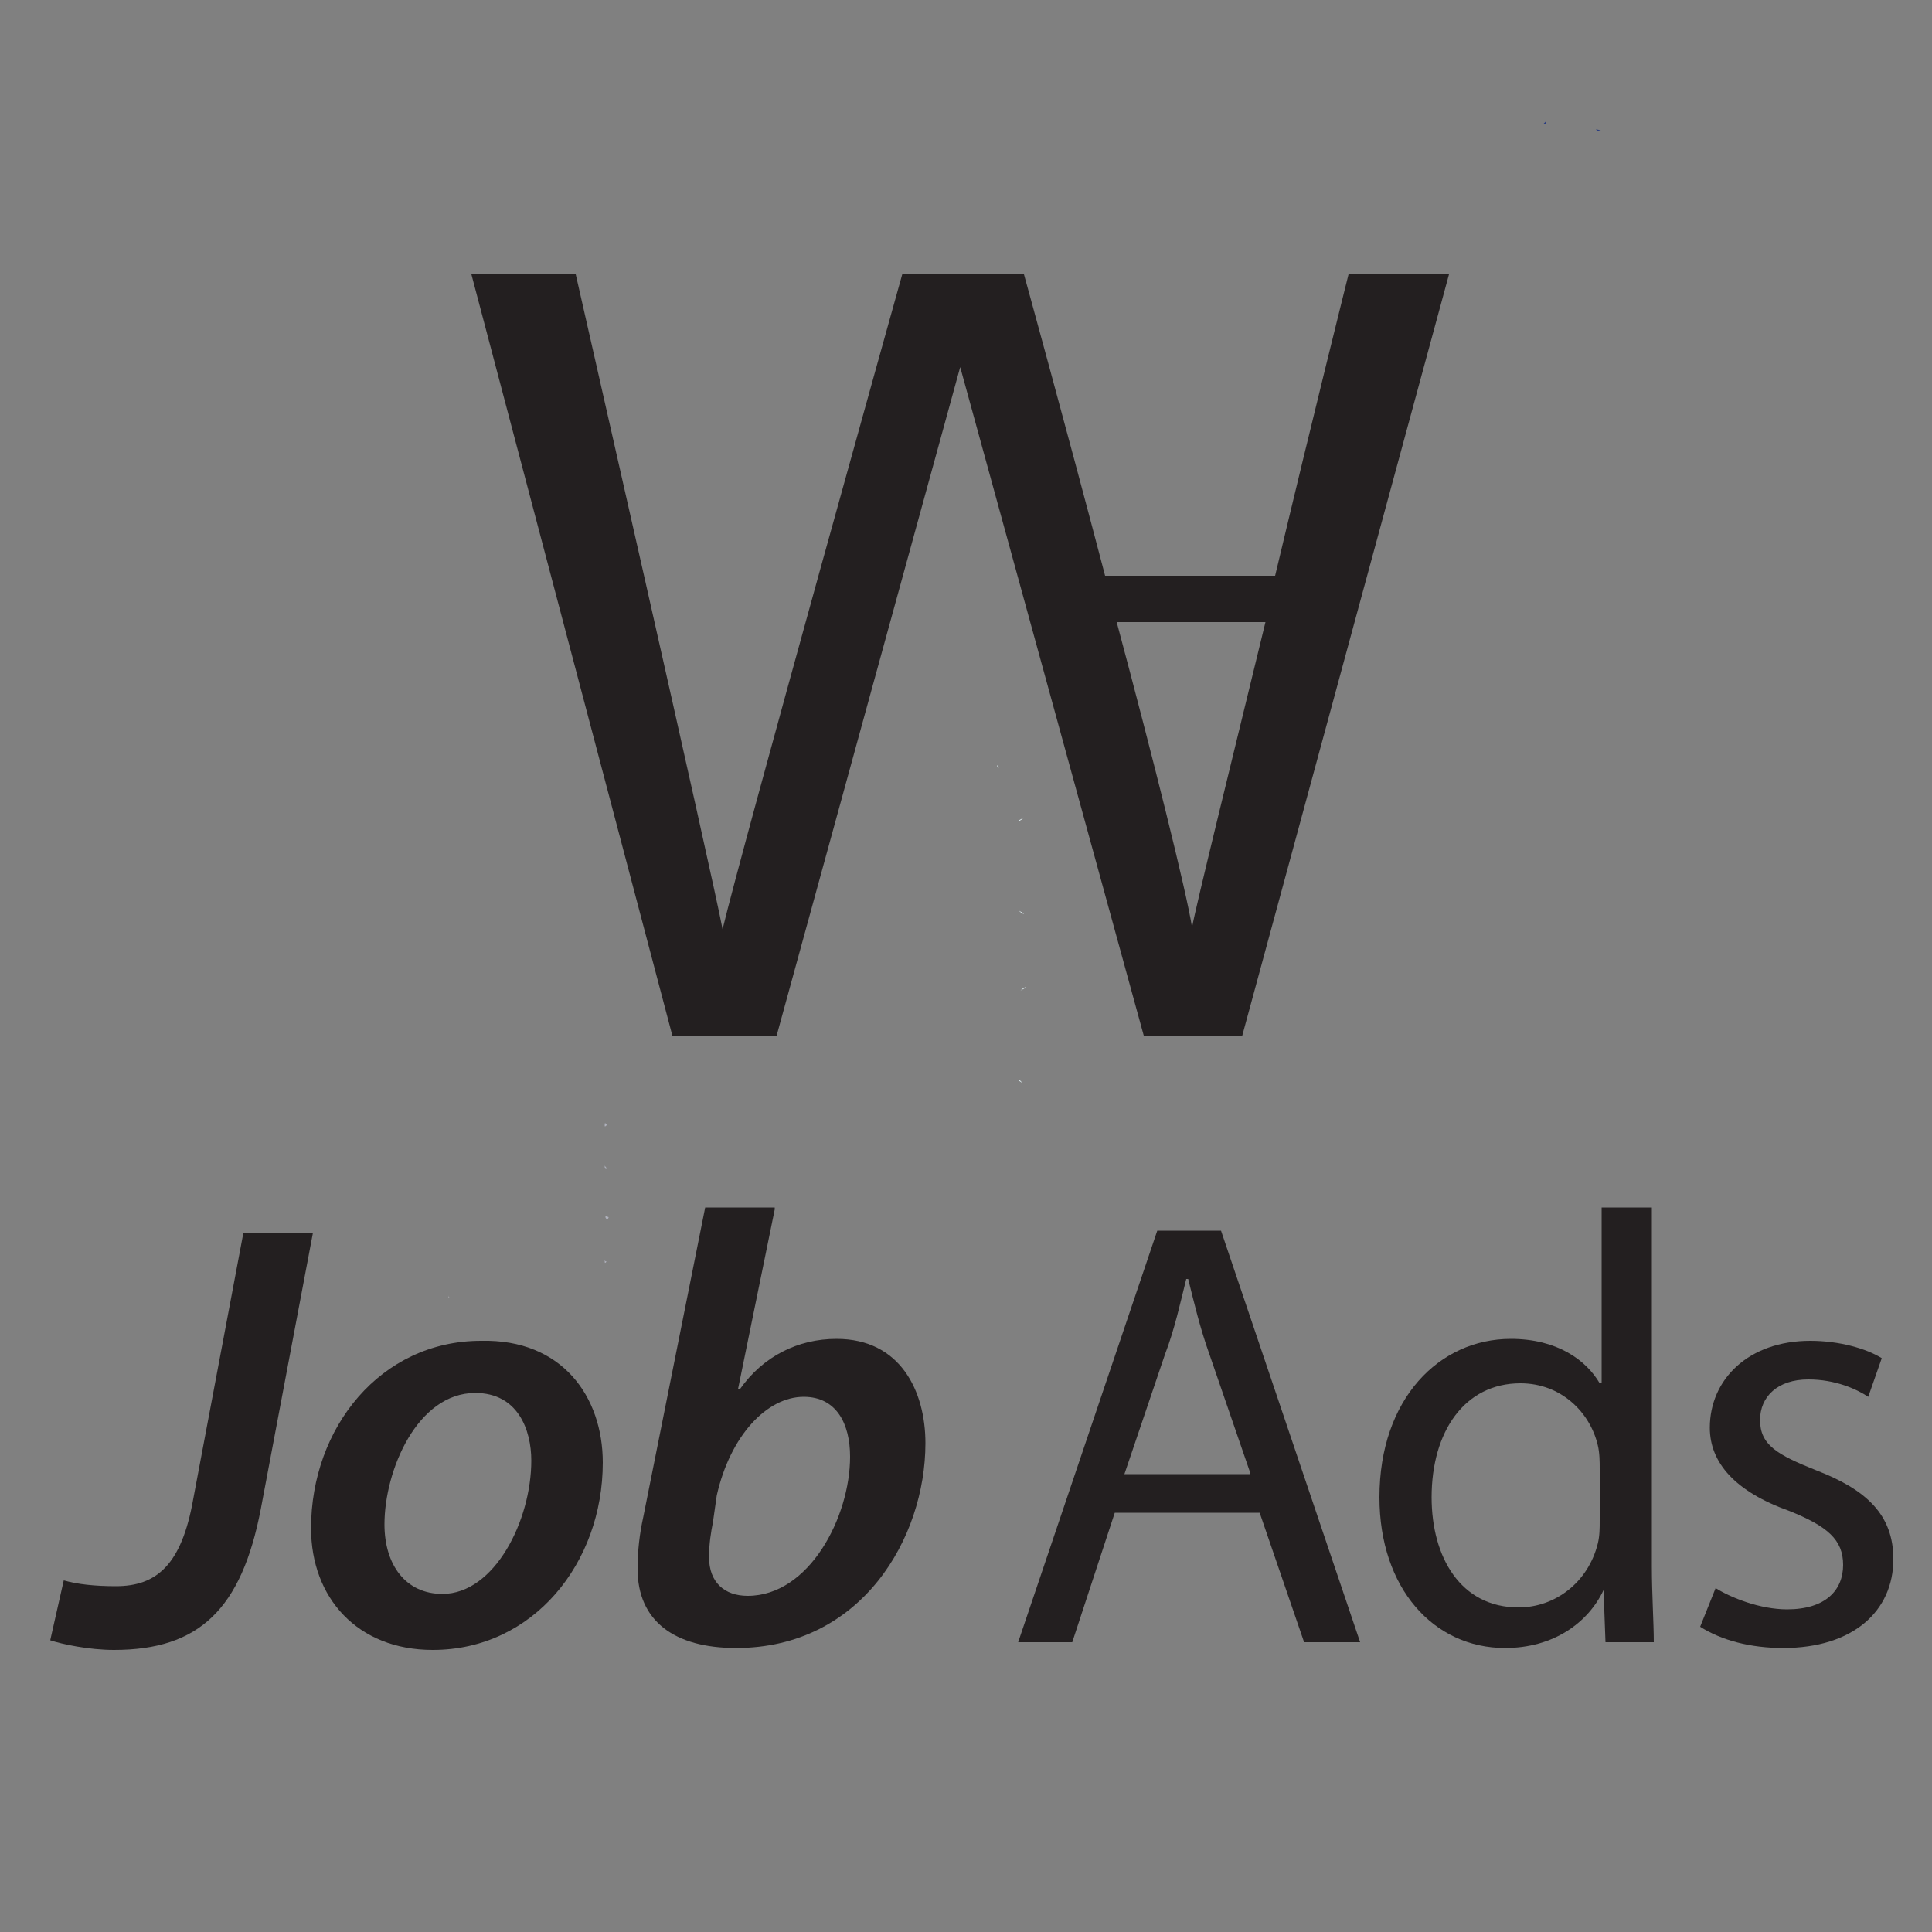<?xml version="1.0" encoding="utf-8"?>
<!-- Generator: Adobe Illustrator 24.3.0, SVG Export Plug-In . SVG Version: 6.00 Build 0)  -->
<svg version="1.1" id="Layer_1" xmlns="http://www.w3.org/2000/svg" xmlns:xlink="http://www.w3.org/1999/xlink" x="0px" y="0px"
	 viewBox="0 0 100 100" style="enable-background:new 0 0 100 100;" xml:space="preserve">
<rect x="0" y="0" width="100" height="100" fill="#808080" stroke="none"/>
<style type="text/css">
	.st0{fill-rule:evenodd;clip-rule:evenodd;fill:#293C81;}
	.st1{fill-rule:evenodd;clip-rule:evenodd;fill:#B3B3B6;}
	.st2{fill-rule:evenodd;clip-rule:evenodd;fill:#AFB1BC;}
	.st3{fill-rule:evenodd;clip-rule:evenodd;fill:#E6F5F8;}
	.st4{fill:none;}
	.st5{fill:#231F20;}
</style>
<path class="st0" d="M83,6.8c-0.2,0-0.3,0-0.4-0.1C82.8,6.7,82.9,6.8,83,6.8z"/>
<path class="st0" d="M82,6.6c-0.1,0-0.2-0.1-0.3-0.1C81.8,6.5,81.9,6.6,82,6.6z"/>
<polygon class="st0" points="80,6.4 80,6.4 79.9,6.4 80,6.3 "/>
<path class="st1" d="M23.2,67c0,0.1,0,0.1,0.1,0.2C23.2,67.2,23.2,67.1,23.2,67C23.1,67.1,23.2,67,23.2,67z"/>
<path class="st1" d="M23.2,27.4C23.2,27.5,23.2,27.5,23.2,27.4C23.1,27.4,23.1,27.4,23.2,27.4z"/>
<path class="st2" d="M31.3,65.2c0,0.1,0.1,0.1,0.1,0.1C31.3,65.4,31.3,65.4,31.3,65.2z"/>
<path class="st2" d="M31.5,63c0,0.1-0.1,0.1-0.1,0.1C31.3,63,31.3,62.9,31.5,63z"/>
<path class="st2" d="M31.3,60.3c0,0.1,0.1,0.1,0.1,0.2C31.3,60.5,31.3,60.5,31.3,60.3z"/>
<path class="st2" d="M31.4,58.2c0,0,0,0.1-0.1,0.1C31.3,58.1,31.3,58.1,31.4,58.2z"/>
<path class="st3" d="M53,33.6c-0.1,0.1-0.2,0.1-0.3,0.2C52.8,33.7,52.9,33.7,53,33.6z"/>
<path class="st3" d="M52.7,47.1c0.1,0.1,0.2,0.1,0.3,0.2C52.9,47.3,52.8,47.2,52.7,47.1z"/>
<path class="st3" d="M55,45.2L55,45.2h-0.2C54.8,45.2,54.9,45.2,55,45.2z"/>
<path class="st3" d="M51.3,45.3c-0.1,0-0.2,0-0.3,0C51.1,45.3,51.2,45.3,51.3,45.3z"/>
<path class="st3" d="M51,44.4c0.1,0,0.2,0,0.3,0C51.2,44.4,51.1,44.4,51,44.4z"/>
<path class="st3" d="M47.4,44.4c0.1,0,0.2,0,0.3,0C47.5,44.4,47.5,44.4,47.4,44.4z"/>
<path class="st3" d="M43.7,44.4c0.1,0,0.2,0,0.3,0C43.9,44.4,43.8,44.4,43.7,44.4z"/>
<path class="st3" d="M42.3,44.4c0.1,0,0.2,0,0.3,0C42.5,44.4,42.4,44.4,42.3,44.4z"/>
<path class="st3" d="M53,42.3c-0.1,0.1-0.2,0.1-0.3,0.2C52.8,42.5,52.9,42.4,53,42.3z"/>
<path class="st3" d="M51.7,39.8c0-0.1-0.1-0.1-0.1-0.2C51.6,39.6,51.7,39.7,51.7,39.8C51.7,39.7,51.7,39.8,51.7,39.8z"/>
<path class="st3" d="M51.7,41.2c0-0.1,0-0.2,0-0.2S51.7,41,51.7,41.2C51.7,41.1,51.7,41.1,51.7,41.2z"/>
<path class="st3" d="M54.7,35.7c0.1,0,0.2,0,0.3,0C54.9,35.7,54.8,35.7,54.7,35.7z"/>
<path class="st3" d="M38.9,36.5c-0.1,0-0.2,0-0.3,0C38.7,36.5,38.8,36.5,38.9,36.5z"/>
<path class="st3" d="M46.2,36.5c-0.1,0-0.2,0-0.3,0C46,36.5,46.1,36.5,46.2,36.5z"/>
<path class="st3" d="M51.3,36.5c-0.1,0-0.2,0-0.3,0C51.1,36.5,51.2,36.5,51.3,36.5z"/>
<path class="st3" d="M52.7,55.9c0.1,0.1,0.2,0.1,0.2,0.2C52.9,56,52.8,55.9,52.7,55.9z"/>
<path class="st3" d="M55,54L55,54h-0.2C54.8,54,54.9,54,55,54z"/>
<path class="st3" d="M51.7,52.9c0-0.1,0-0.2,0-0.2S51.7,52.7,51.7,52.9C51.7,52.8,51.7,52.8,51.7,52.9z"/>
<path class="st3" d="M51.7,37c0-0.1,0-0.2,0-0.2C51.7,36.9,51.7,36.9,51.7,37L51.7,37z"/>
<path class="st3" d="M53.1,51.1c-0.1,0.1-0.2,0.1-0.3,0.2C52.9,51.2,53,51.1,53.1,51.1z"/>
<path class="st4" d="M54.5,38.4c0.6,0.8,0.3,1.5-0.3,2.1c-2.6,1.2-5.3,1.3-8,0.7c-0.7-0.2-1.3-0.4-1.9-0.9c-0.8-0.6-0.8-1.4-0.1-2
	c0.8-0.8,1.8-1,2.8-1.2c1.8-0.4,3.7-0.3,5.5,0.2C53.2,37.5,53.9,37.9,54.5,38.4z"/>
<g>
	<path class="st5" d="M12.6,63.8h3.6l-2.7,14.3c-1,5.2-3.2,7.3-7.6,7.3c-1.3,0-2.7-0.3-3.3-0.5l0.7-3.1C4,82,4.9,82.1,6,82.1
		c2.1,0,3.4-1.1,4-4.5L12.6,63.8z"/>
	<path class="st5" d="M31.2,75.7c0,5.2-3.6,9.7-8.8,9.7c-3.9,0-6.3-2.7-6.3-6.3c0-5.2,3.6-9.7,8.8-9.7
		C29.1,69.3,31.2,72.3,31.2,75.7z M19.9,78.9c0,2.1,1.1,3.6,3,3.6c2.7,0,4.6-3.8,4.6-6.9c0-1.6-0.7-3.5-2.9-3.5
		C21.6,72.1,19.9,76.1,19.9,78.9z"/>
	<path class="st5" d="M40.1,62.6l-1.9,9.3l0.1,0c1.2-1.7,3-2.6,5-2.6c3.3,0,4.6,2.7,4.6,5.4c0,4.9-3.3,10.6-9.8,10.6
		c-3.2,0-5.1-1.4-5.1-4.1c0-0.9,0.1-1.8,0.3-2.7l3.2-16H40.1z M36.9,78.8c-0.1,0.5-0.2,1.1-0.2,1.8c0,1.3,0.8,2,2,2
		c3.2,0,5.3-4.1,5.3-7.2c0-1.7-0.7-3.1-2.4-3.1c-1.9,0-3.8,2-4.5,5.1L36.9,78.8z"/>
	<path class="st5" d="M57.7,78.3L55.5,85h-2.8l7.2-21.3h3.3L70.4,85h-2.9l-2.3-6.7H57.7z M64.7,76.2l-2.1-6.1
		c-0.5-1.4-0.8-2.7-1.1-3.9h-0.1c-0.3,1.2-0.6,2.6-1.1,3.9l-2.1,6.2H64.7z"/>
	<path class="st5" d="M85.5,62.6v18.5c0,1.4,0.1,2.9,0.1,3.9h-2.5l-0.1-2.7H83c-0.8,1.7-2.6,3-5.1,3c-3.7,0-6.5-3.1-6.5-7.8
		c0-5.1,3.1-8.2,6.8-8.2c2.4,0,3.9,1.1,4.6,2.3h0.1v-9.1H85.5z M82.8,76c0-0.3,0-0.8-0.1-1.2c-0.4-1.7-1.9-3.2-4-3.2
		c-2.9,0-4.6,2.5-4.6,5.9c0,3.1,1.5,5.7,4.5,5.7c1.9,0,3.6-1.3,4.1-3.3c0.1-0.4,0.1-0.8,0.1-1.2V76z"/>
	<path class="st5" d="M88.8,82.2c0.8,0.5,2.3,1.1,3.7,1.1c2,0,2.9-1,2.9-2.3c0-1.3-0.8-2-2.8-2.8c-2.8-1-4.1-2.5-4.1-4.3
		c0-2.5,2-4.5,5.2-4.5c1.5,0,2.9,0.4,3.7,0.9l-0.7,2c-0.6-0.4-1.7-0.9-3.1-0.9c-1.6,0-2.5,0.9-2.5,2.1c0,1.3,0.9,1.8,2.9,2.6
		c2.6,1,4,2.3,4,4.6c0,2.7-2.1,4.6-5.7,4.6c-1.7,0-3.2-0.4-4.3-1.1L88.8,82.2z"/>
</g>
<path class="st5" d="M57.8,32.2c1.9,7.1,3.6,13.9,3.9,15.8c0.2-1.1,2-8.4,3.8-15.8H57.8z M34.8,53.6L24.4,14.2h5.4
	c0,0,7.1,31.2,7.6,33.9c1-4.2,9.3-33.9,9.3-33.9h6.3c0,0,2.1,7.6,4.2,15.6H66c1.9-8,3.8-15.6,3.8-15.6H75L64.3,53.6h-5.1L49.7,19
	c-0.5,1.8-9.5,34.6-9.5,34.6H34.8z"/>
</svg>
